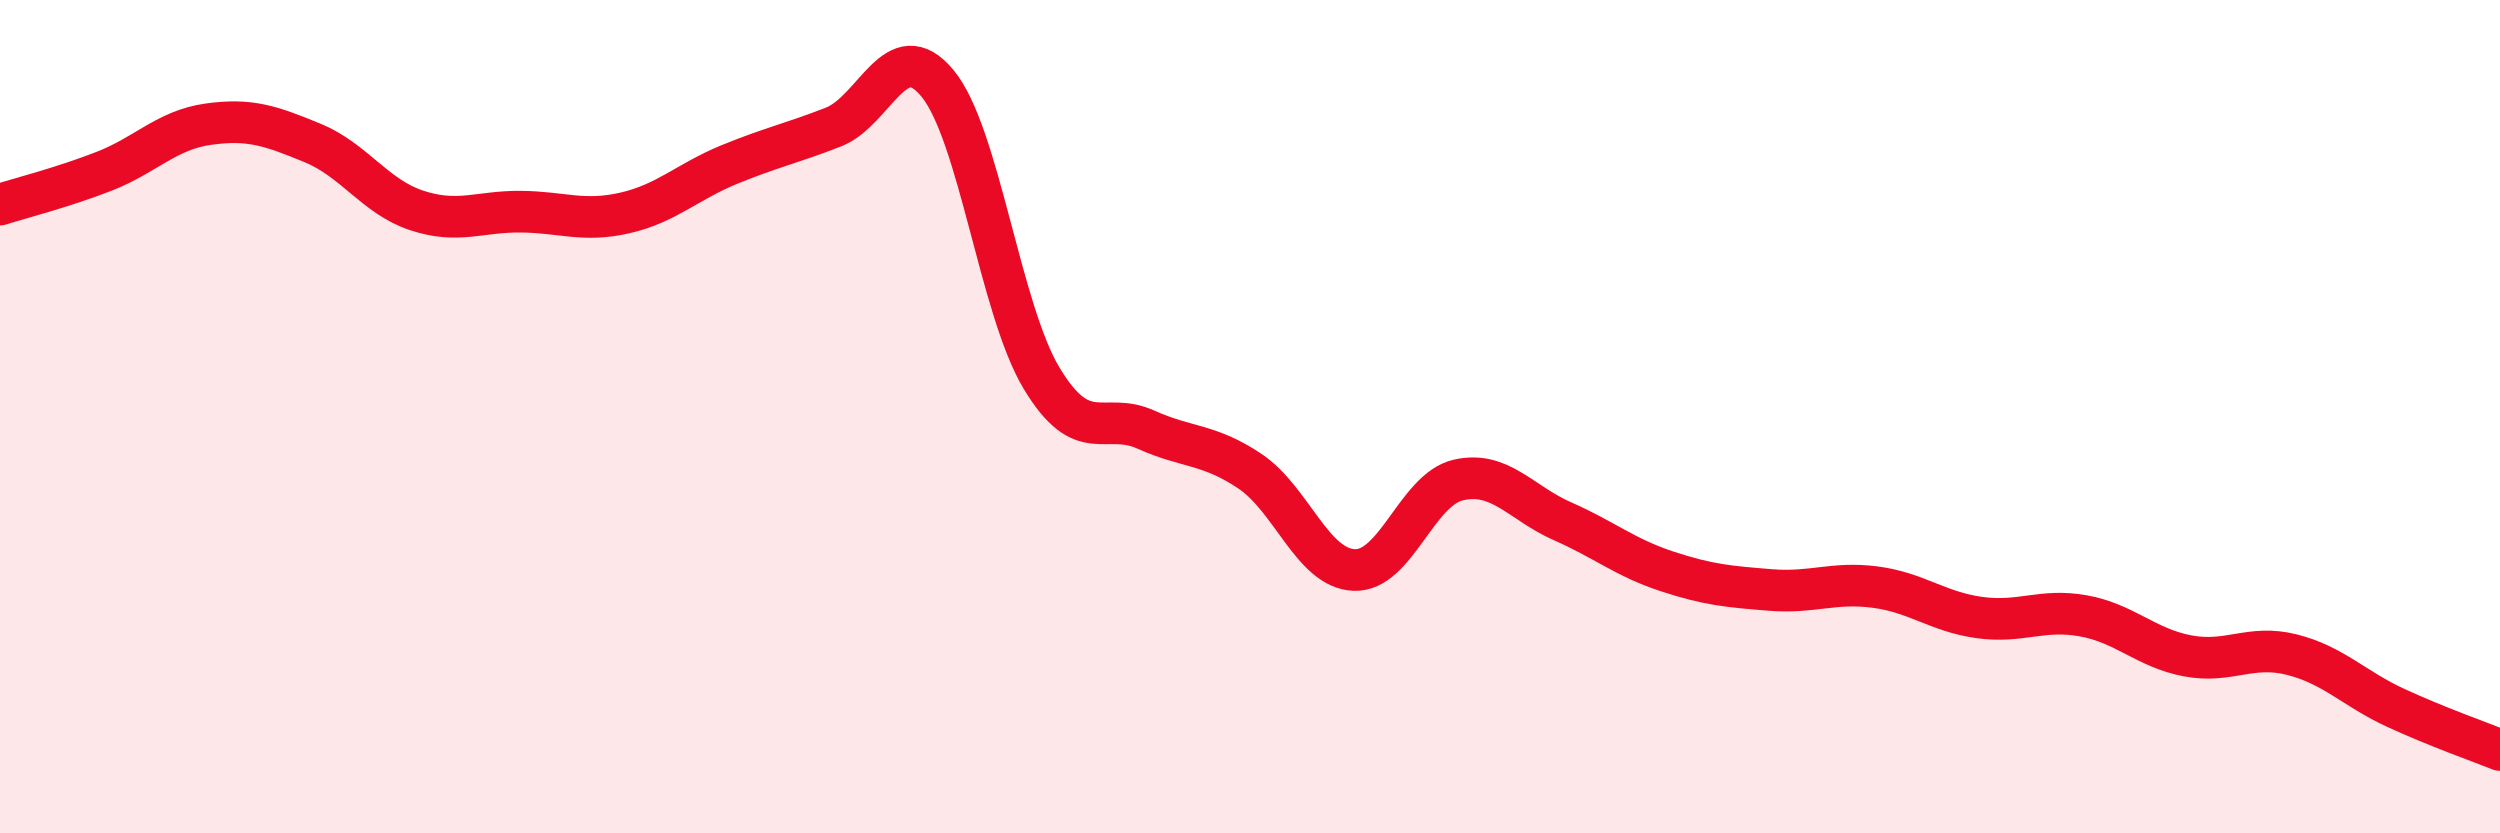 
    <svg width="60" height="20" viewBox="0 0 60 20" xmlns="http://www.w3.org/2000/svg">
      <path
        d="M 0,4.91 C 0.5,4.75 1.5,4.5 2.5,4.11 C 3.5,3.72 4,3.12 5,2.98 C 6,2.84 6.5,3.02 7.5,3.43 C 8.5,3.84 9,4.72 10,5.05 C 11,5.38 11.5,5.07 12.5,5.08 C 13.5,5.09 14,5.34 15,5.11 C 16,4.88 16.5,4.36 17.5,3.95 C 18.5,3.54 19,3.44 20,3.05 C 21,2.66 21.5,0.79 22.5,2 C 23.5,3.21 24,7.42 25,9.08 C 26,10.74 26.5,9.86 27.5,10.31 C 28.5,10.76 29,10.64 30,11.31 C 31,11.98 31.5,13.64 32.5,13.68 C 33.5,13.72 34,11.75 35,11.52 C 36,11.29 36.5,12.07 37.5,12.51 C 38.5,12.95 39,13.38 40,13.71 C 41,14.04 41.5,14.08 42.5,14.16 C 43.5,14.24 44,13.96 45,14.09 C 46,14.22 46.5,14.68 47.5,14.82 C 48.5,14.96 49,14.6 50,14.78 C 51,14.96 51.5,15.55 52.5,15.74 C 53.5,15.93 54,15.46 55,15.71 C 56,15.96 56.5,16.53 57.5,16.99 C 58.5,17.45 59.5,17.8 60,18L60 20L0 20Z"
        fill="#EB0A25"
        opacity="0.1"
        stroke-linecap="round"
        stroke-linejoin="round"
      />
      <path
        d="M 0,4.91 C 0.5,4.75 1.5,4.5 2.5,4.11 C 3.5,3.72 4,3.12 5,2.98 C 6,2.84 6.5,3.02 7.5,3.43 C 8.5,3.84 9,4.72 10,5.05 C 11,5.38 11.5,5.07 12.5,5.08 C 13.5,5.09 14,5.34 15,5.11 C 16,4.88 16.5,4.36 17.5,3.95 C 18.5,3.54 19,3.44 20,3.05 C 21,2.66 21.5,0.79 22.5,2 C 23.5,3.21 24,7.42 25,9.08 C 26,10.74 26.5,9.86 27.5,10.31 C 28.5,10.76 29,10.64 30,11.31 C 31,11.98 31.5,13.64 32.5,13.68 C 33.5,13.72 34,11.75 35,11.52 C 36,11.29 36.5,12.07 37.5,12.51 C 38.5,12.95 39,13.38 40,13.71 C 41,14.04 41.5,14.08 42.5,14.16 C 43.5,14.24 44,13.96 45,14.09 C 46,14.22 46.5,14.68 47.5,14.82 C 48.5,14.96 49,14.6 50,14.78 C 51,14.96 51.5,15.55 52.5,15.74 C 53.5,15.93 54,15.46 55,15.71 C 56,15.96 56.5,16.53 57.5,16.99 C 58.5,17.45 59.5,17.8 60,18"
        stroke="#EB0A25"
        stroke-width="1"
        fill="none"
        stroke-linecap="round"
        stroke-linejoin="round"
      />
    </svg>
  